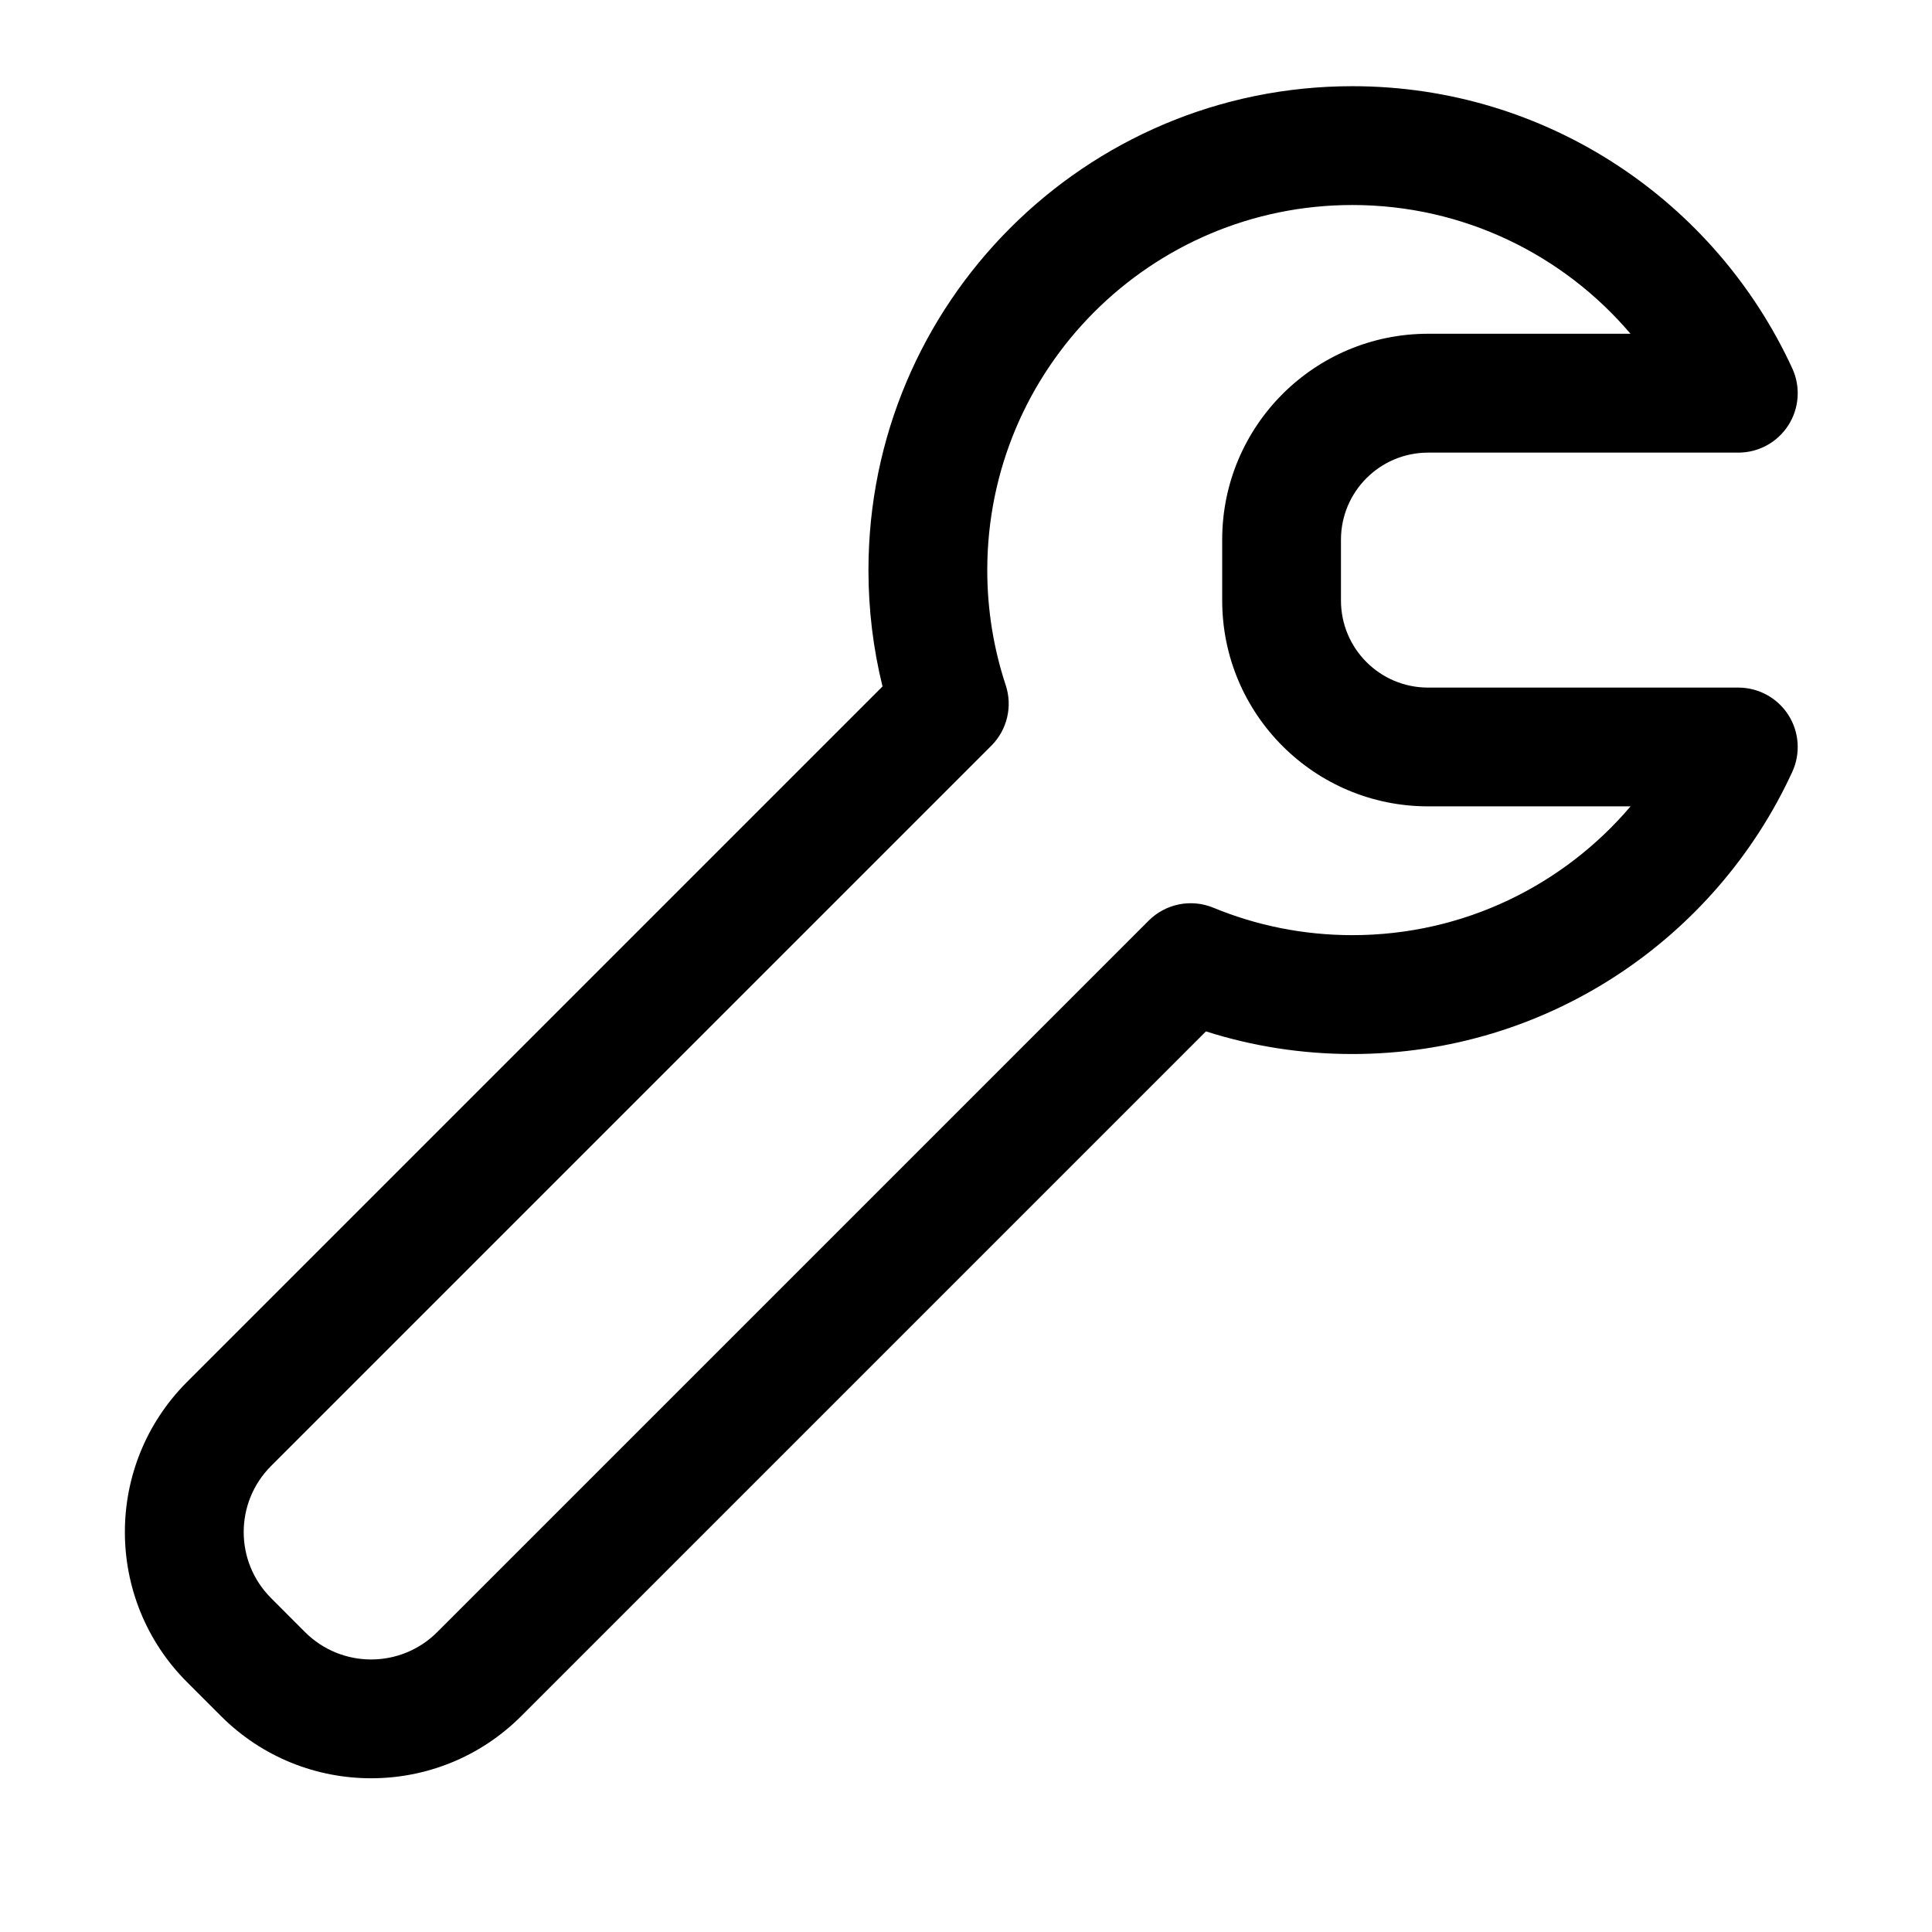 <?xml version="1.0" encoding="UTF-8"?>
<!-- Uploaded to: SVG Find, www.svgrepo.com, Generator: SVG Find Mixer Tools -->
<svg fill="#000000" width="800px" height="800px" version="1.1" viewBox="144 144 512 512" xmlns="http://www.w3.org/2000/svg">
 <path d="m377.88 325.92c-2.441-9.871-3.731-20.199-3.731-30.828 0-70.785 57.449-128.25 128.23-128.25 51.703 0 96.305 30.668 116.6 74.801 2.234 4.863 1.844 10.547-1.055 15.066-2.898 4.519-7.887 7.242-13.258 7.242h-82.215c-12.738 0-23.082 10.344-23.082 23.082v16.105c0 12.754 10.344 23.082 23.082 23.082h82.215c5.367 0 10.359 2.723 13.258 7.242 2.898 4.519 3.289 10.203 1.055 15.082-20.293 44.129-64.898 74.785-116.6 74.785-13.523 0-26.559-2.094-38.793-6l-181.46 181.46c-21.965 21.965-57.574 21.965-79.555 0-2.977-2.992-6.016-6.016-9.004-9.004-21.965-21.965-21.965-57.59 0-79.555l184.32-184.32zm198.23-93.457c-17.742-20.875-44.195-34.133-73.73-34.133-53.402 0-96.746 43.359-96.746 96.762 0 10.629 1.715 20.875 4.879 30.449 1.875 5.652 0.41 11.871-3.809 16.09 0 0-131.4 131.4-190.86 190.86-9.684 9.684-9.684 25.363 0 35.031 2.977 2.977 6.016 6.016 8.988 9.004 9.684 9.668 25.363 9.668 35.031 0 58.992-58.992 188.54-188.54 188.54-188.54 4.504-4.504 11.258-5.856 17.145-3.434 11.352 4.691 23.805 7.273 36.84 7.273 29.535 0 55.984-13.258 73.73-34.133h-53.656c-30.133 0-54.57-24.434-54.57-54.57v-16.105c0-30.133 24.434-54.57 54.57-54.57h53.656z" fill-rule="evenodd"/>
</svg>